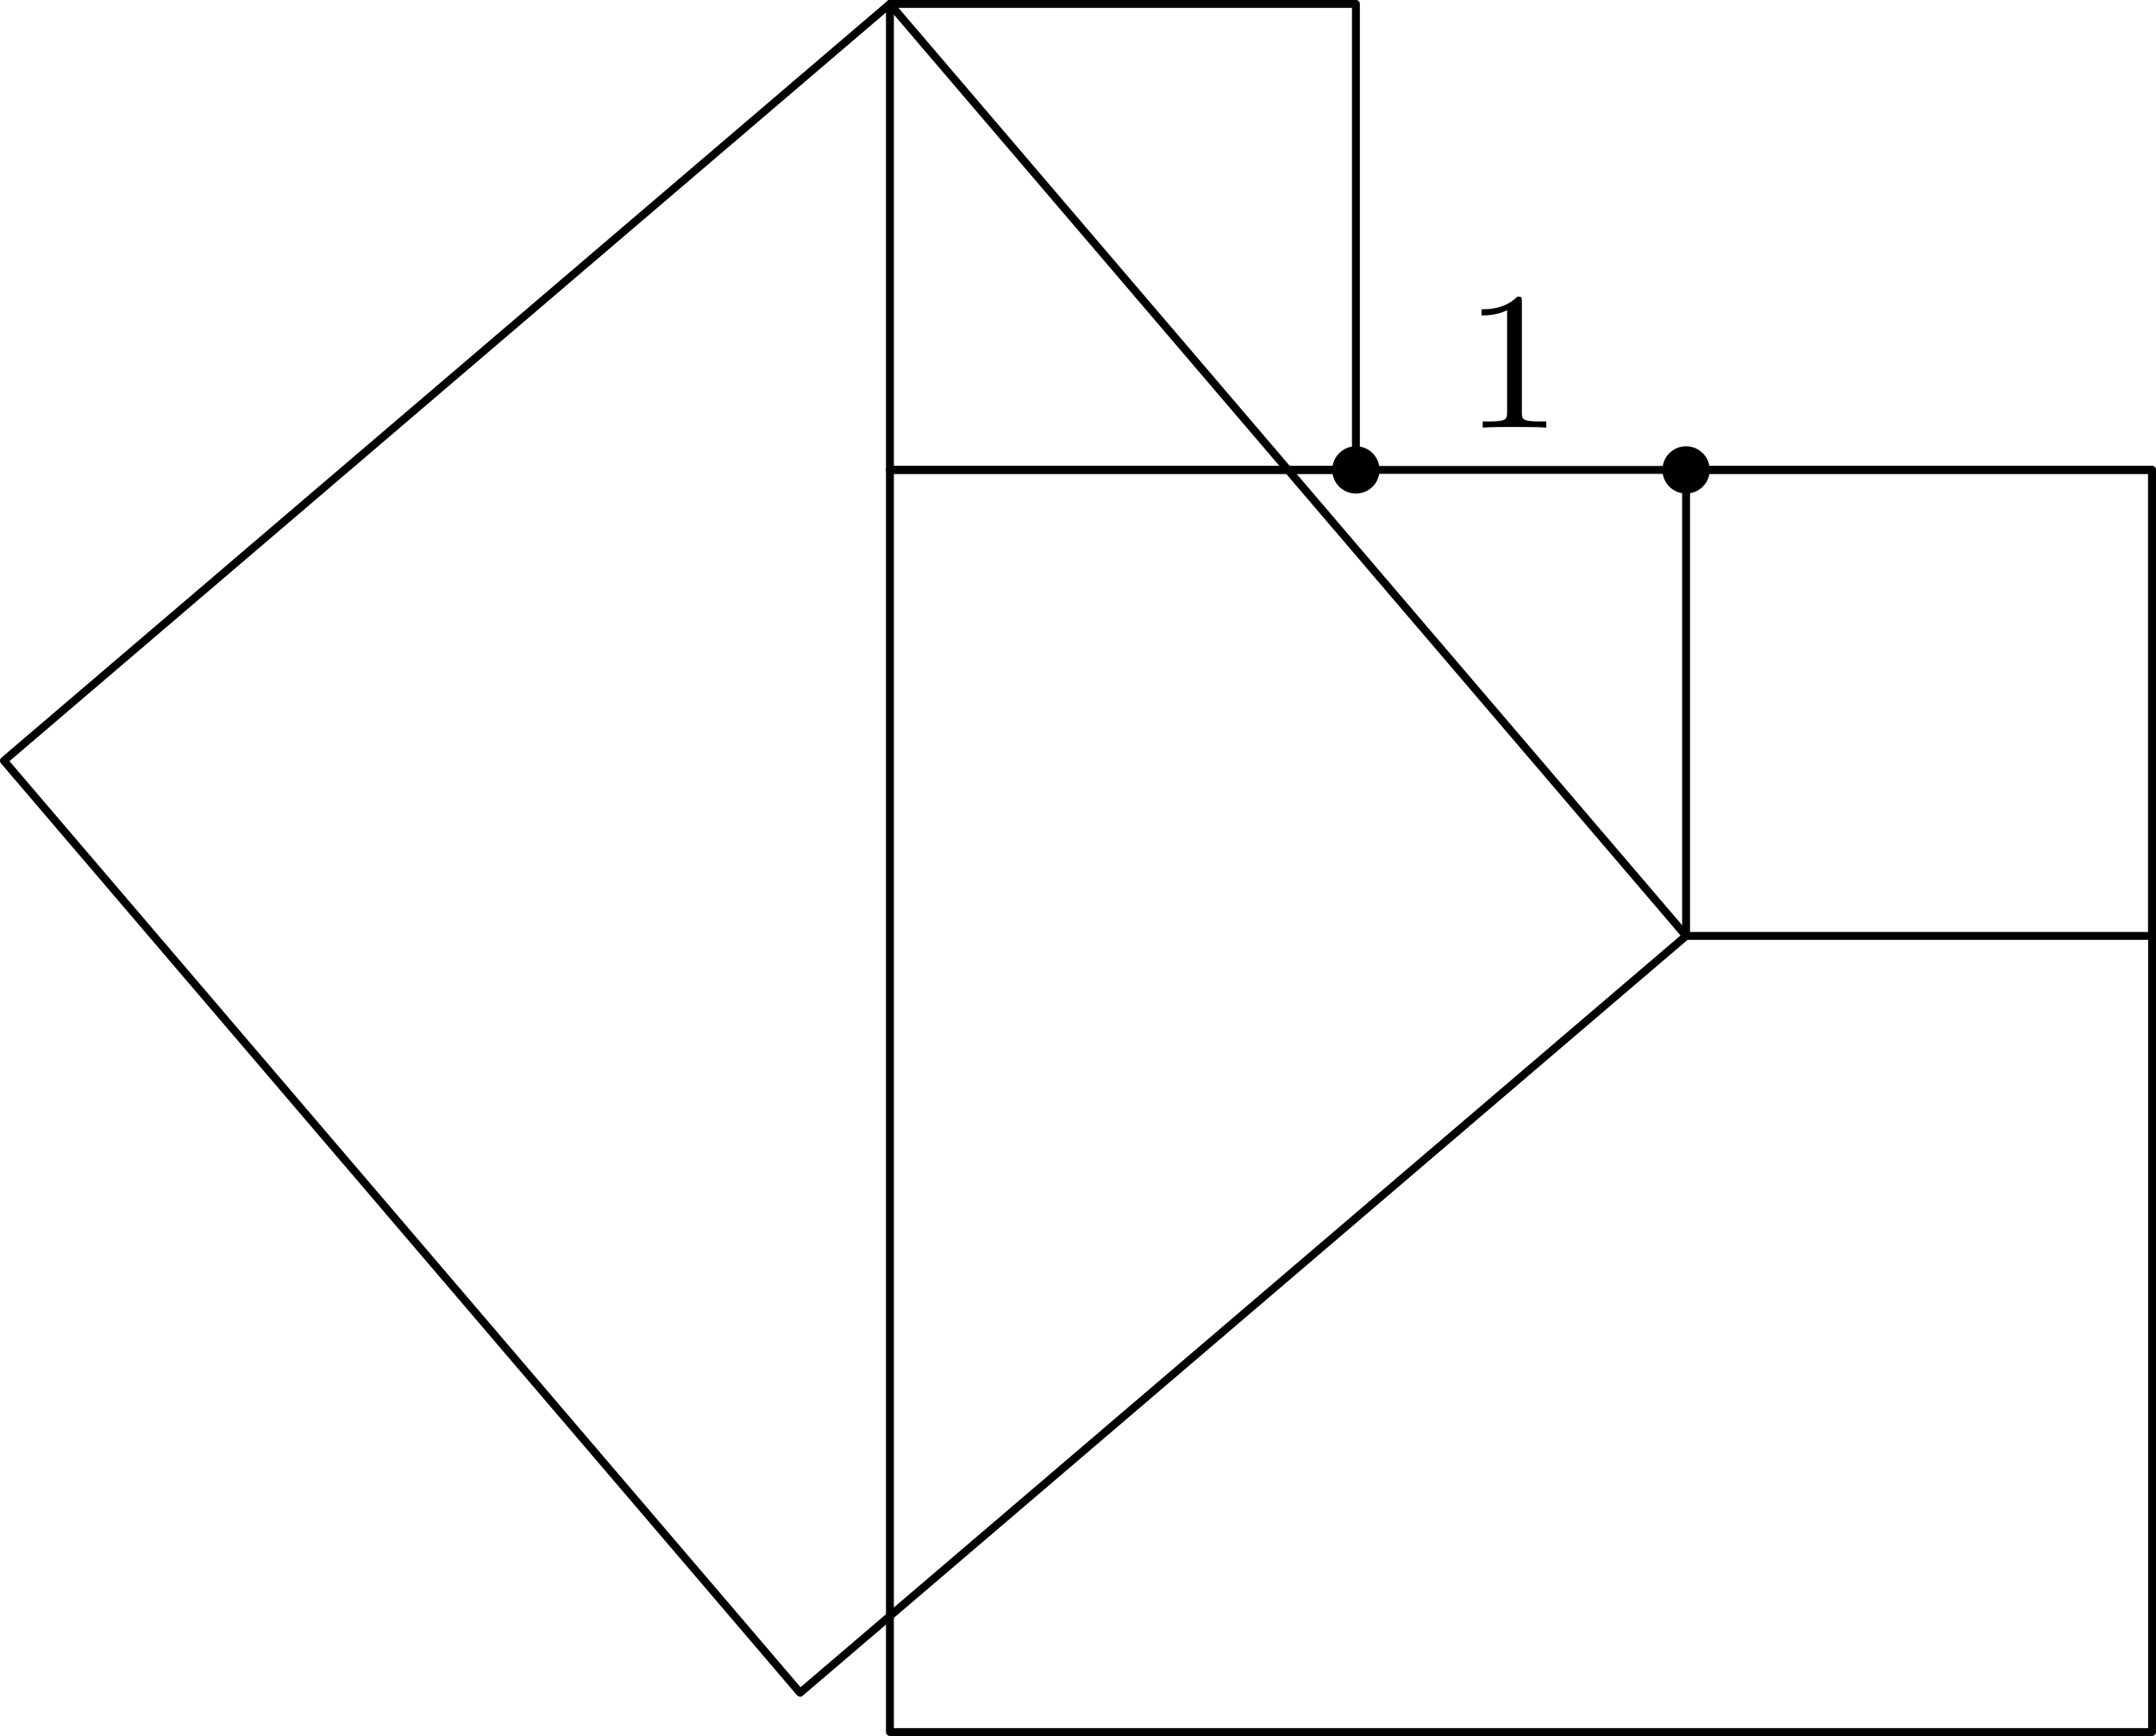 <?xml version="1.0" encoding="UTF-8"?>
<svg xmlns="http://www.w3.org/2000/svg" xmlns:xlink="http://www.w3.org/1999/xlink" width="109.324" height="88.029" viewBox="0 0 109.324 88.029">
<defs>
<g>
<g id="glyph-0-0">
<path d="M 2.938 -6.375 C 2.938 -6.625 2.938 -6.641 2.703 -6.641 C 2.078 -6 1.203 -6 0.891 -6 L 0.891 -5.688 C 1.094 -5.688 1.672 -5.688 2.188 -5.953 L 2.188 -0.781 C 2.188 -0.422 2.156 -0.312 1.266 -0.312 L 0.953 -0.312 L 0.953 0 C 1.297 -0.031 2.156 -0.031 2.562 -0.031 C 2.953 -0.031 3.828 -0.031 4.172 0 L 4.172 -0.312 L 3.859 -0.312 C 2.953 -0.312 2.938 -0.422 2.938 -0.781 Z M 2.938 -6.375 "/>
</g>
</g>
<clipPath id="clip-0">
<path clip-rule="nonzero" d="M 44 23 L 109.324 23 L 109.324 88.027 L 44 88.027 Z M 44 23 "/>
</clipPath>
<clipPath id="clip-1">
<path clip-rule="nonzero" d="M 85 23 L 109.324 23 L 109.324 48 L 85 48 Z M 85 23 "/>
</clipPath>
</defs>
<g clip-path="url(#clip-0)">
<path fill="none" stroke-width="0.4" stroke-linecap="butt" stroke-linejoin="round" stroke="rgb(0%, 0%, 0%)" stroke-opacity="1" stroke-miterlimit="10" d="M 192.001 640.001 L 192.001 576.001 L 256.001 576.001 L 256.001 640.001 Z M 192.001 640.001 " transform="matrix(1, 0, 0, -1, -146.876, 663.829)"/>
</g>
<g clip-path="url(#clip-1)">
<path fill="none" stroke-width="0.4" stroke-linecap="butt" stroke-linejoin="round" stroke="rgb(0%, 0%, 0%)" stroke-opacity="1" stroke-miterlimit="10" d="M 232.372 640.001 L 232.372 616.372 L 256.001 616.372 L 256.001 640.001 Z M 232.372 640.001 " transform="matrix(1, 0, 0, -1, -146.876, 663.829)"/>
</g>
<path fill="none" stroke-width="0.4" stroke-linecap="butt" stroke-linejoin="round" stroke="rgb(0%, 0%, 0%)" stroke-opacity="1" stroke-miterlimit="10" d="M 192.001 663.63 L 192.001 640.001 L 215.63 640.001 L 215.63 663.63 Z M 192.001 663.63 " transform="matrix(1, 0, 0, -1, -146.876, 663.829)"/>
<path fill="none" stroke-width="0.4" stroke-linecap="butt" stroke-linejoin="round" stroke="rgb(0%, 0%, 0%)" stroke-opacity="1" stroke-miterlimit="10" d="M 192.001 663.63 L 232.372 616.372 L 187.446 577.993 L 147.075 625.255 Z M 192.001 663.63 " transform="matrix(1, 0, 0, -1, -146.876, 663.829)"/>
<path fill-rule="evenodd" fill="rgb(0%, 0%, 0%)" fill-opacity="1" d="M 69.953 23.828 C 69.953 23.164 69.414 22.629 68.754 22.629 C 68.09 22.629 67.555 23.164 67.555 23.828 C 67.555 24.492 68.09 25.027 68.754 25.027 C 69.414 25.027 69.953 24.492 69.953 23.828 "/>
<path fill-rule="evenodd" fill="rgb(0%, 0%, 0%)" fill-opacity="1" d="M 86.695 23.828 C 86.695 23.164 86.156 22.629 85.496 22.629 C 84.832 22.629 84.297 23.164 84.297 23.828 C 84.297 24.492 84.832 25.027 85.496 25.027 C 86.156 25.027 86.695 24.492 86.695 23.828 "/>
<g fill="rgb(0%, 0%, 0%)" fill-opacity="1">
<use xlink:href="#glyph-0-0" x="74.232" y="21.682"/>
</g>
</svg>
